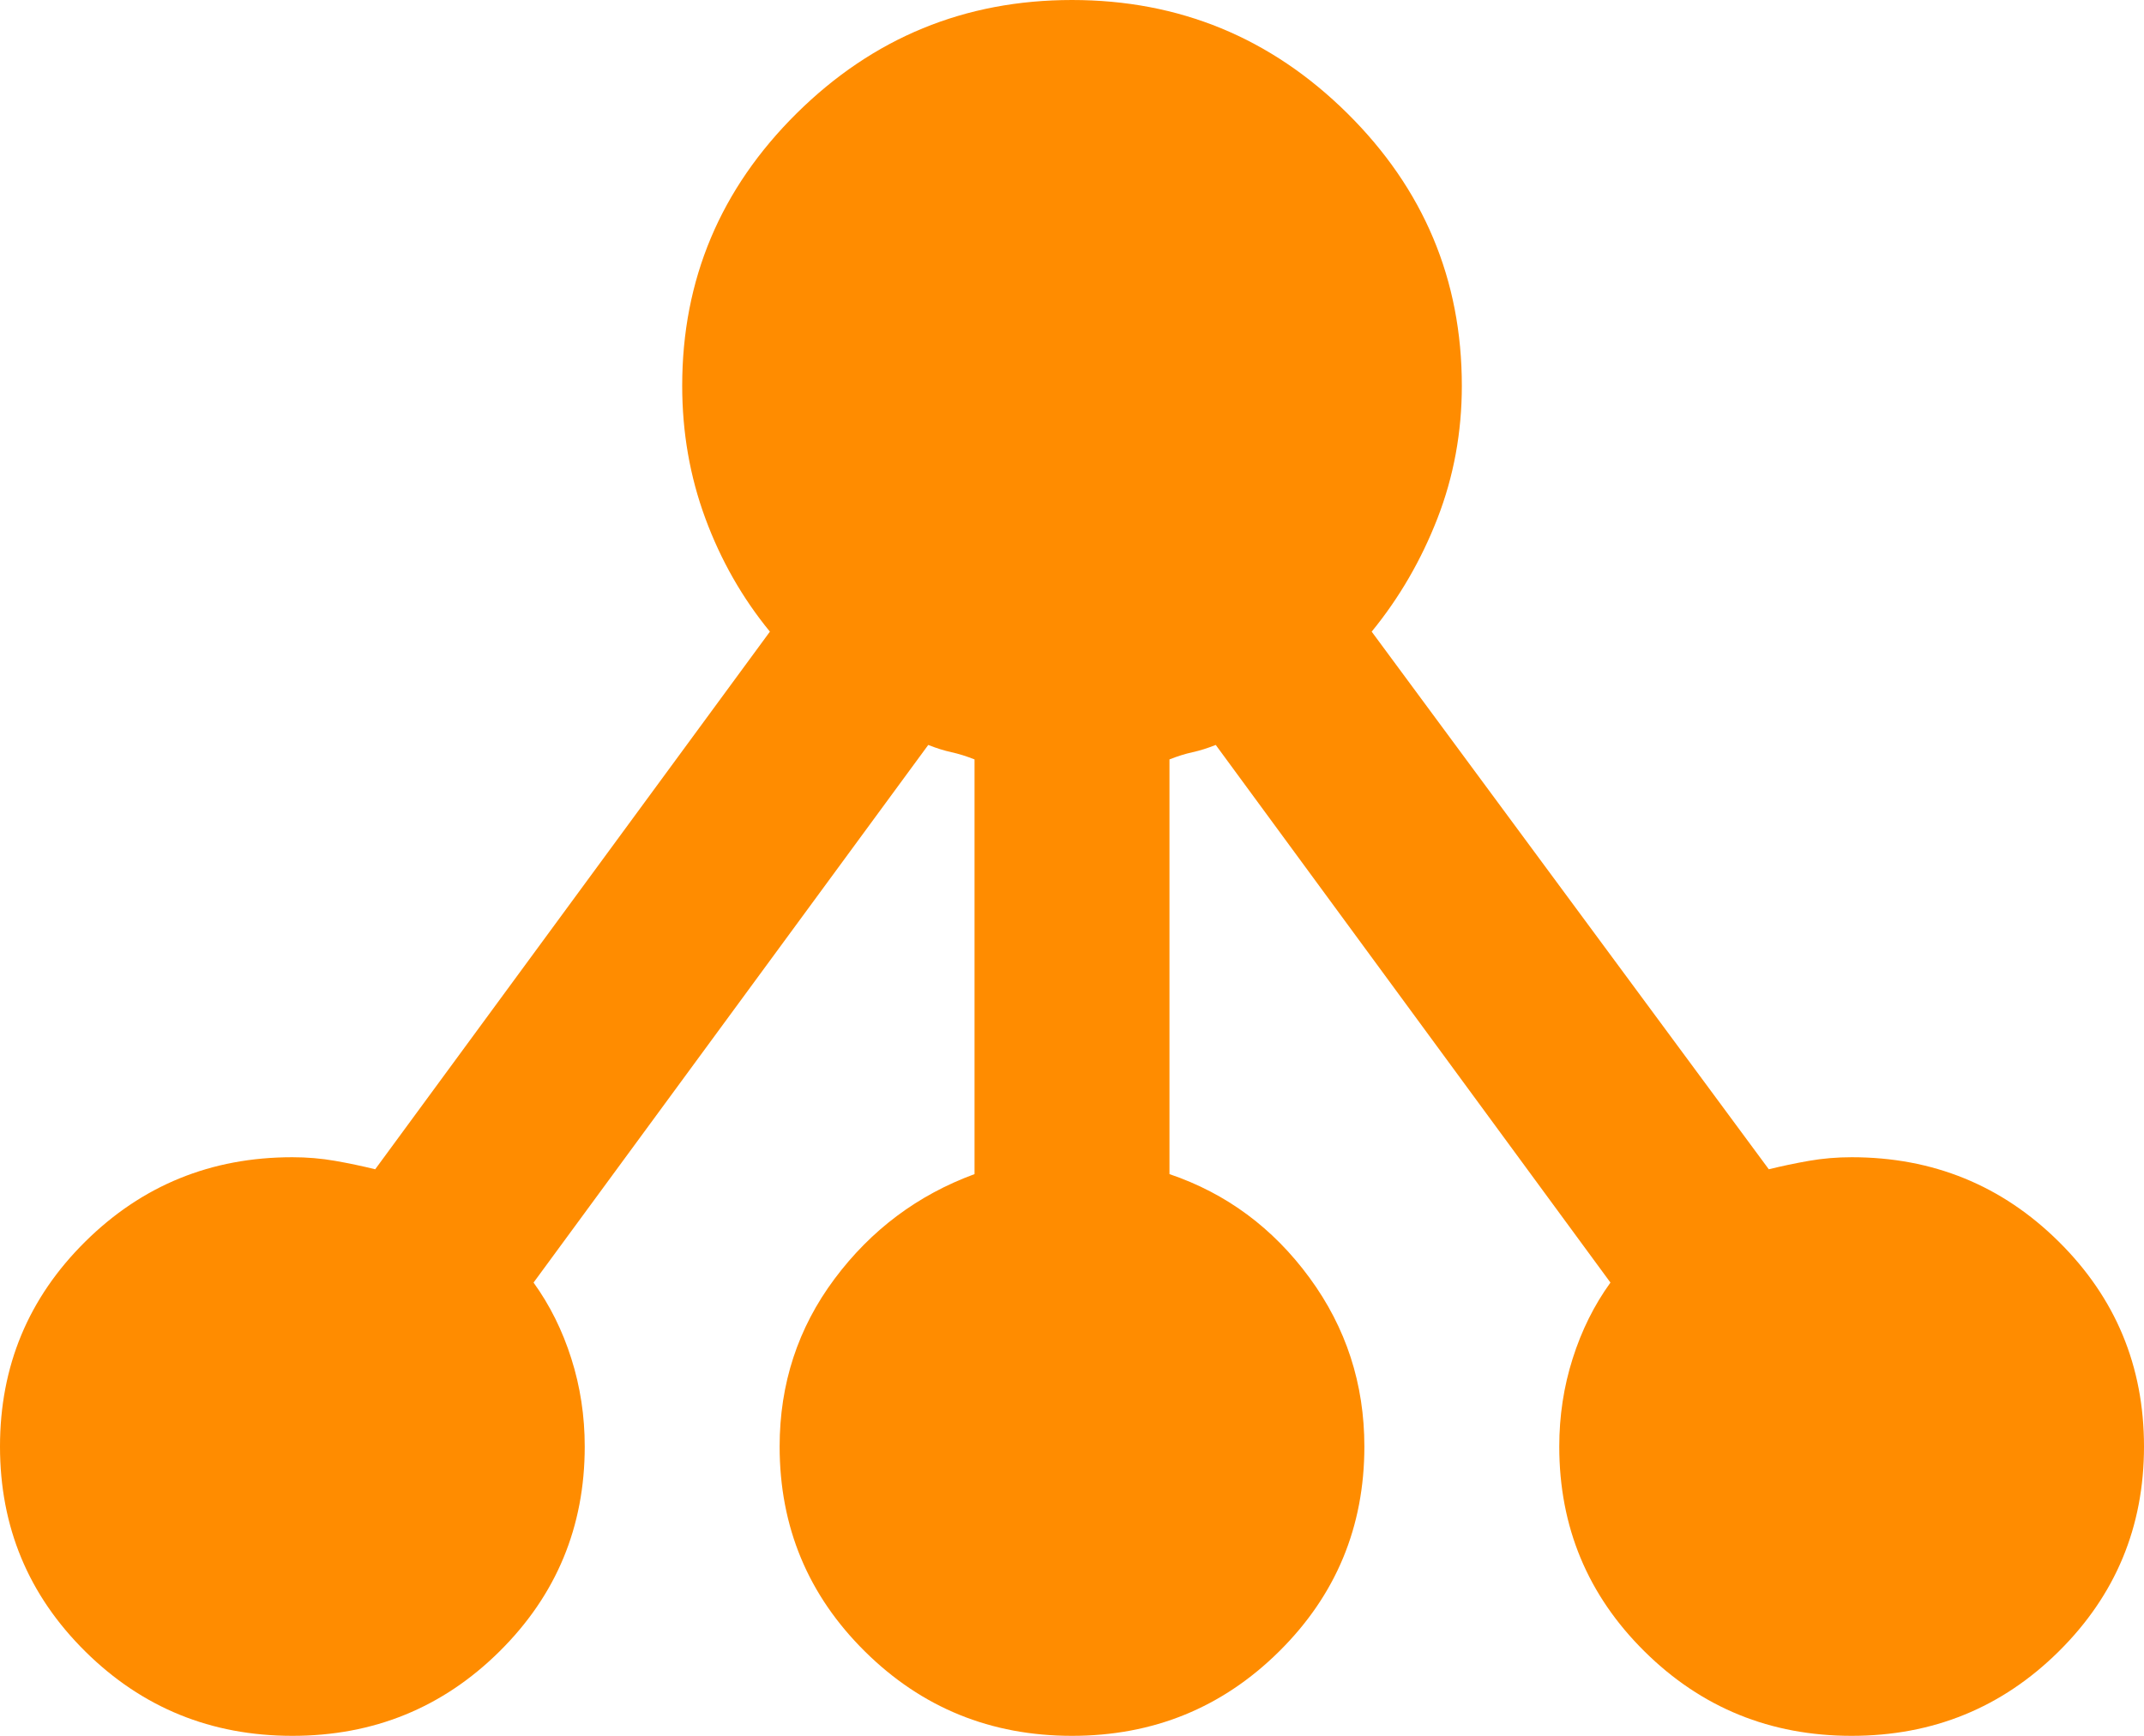 <svg width="63" height="51" viewBox="0 0 63 51" fill="none" xmlns="http://www.w3.org/2000/svg">
<path d="M8.591 51C6.205 51 4.176 50.174 2.506 48.521C0.835 46.868 0 44.861 0 42.5C0 40.139 0.835 38.132 2.506 36.479C4.176 34.826 6.205 34 8.591 34C9.02 34 9.438 34.035 9.844 34.106C10.249 34.177 10.643 34.26 11.025 34.354L22.623 18.558C21.811 17.567 21.179 16.457 20.726 15.229C20.272 14.001 20.046 12.703 20.046 11.333C20.046 8.217 21.167 5.549 23.41 3.329C25.653 1.11 28.35 0 31.5 0C34.65 0 37.347 1.11 39.59 3.329C41.833 5.549 42.955 8.217 42.955 11.333C42.955 12.703 42.716 14.001 42.239 15.229C41.761 16.457 41.117 17.567 40.306 18.558L51.975 34.354C52.357 34.26 52.751 34.177 53.156 34.106C53.562 34.035 53.98 34 54.409 34C56.795 34 58.824 34.826 60.494 36.479C62.165 38.132 63 40.139 63 42.5C63 44.861 62.165 46.868 60.494 48.521C58.824 50.174 56.795 51 54.409 51C52.023 51 49.994 50.174 48.324 48.521C46.653 46.868 45.818 44.861 45.818 42.5C45.818 41.603 45.949 40.741 46.212 39.915C46.474 39.088 46.844 38.344 47.322 37.683L35.724 21.887C35.485 21.982 35.258 22.053 35.044 22.1C34.829 22.147 34.602 22.218 34.364 22.312V34.496C36.034 35.062 37.406 36.078 38.48 37.542C39.554 39.006 40.091 40.658 40.091 42.5C40.091 44.861 39.256 46.868 37.585 48.521C35.915 50.174 33.886 51 31.5 51C29.114 51 27.085 50.174 25.415 48.521C23.744 46.868 22.909 44.861 22.909 42.5C22.909 40.658 23.446 39.017 24.52 37.577C25.594 36.137 26.966 35.11 28.636 34.496V22.312C28.398 22.218 28.171 22.147 27.956 22.1C27.741 22.053 27.515 21.982 27.276 21.887L15.678 37.683C16.156 38.344 16.526 39.088 16.788 39.915C17.051 40.741 17.182 41.603 17.182 42.5C17.182 44.861 16.347 46.868 14.676 48.521C13.006 50.174 10.977 51 8.591 51Z" fill="#FF8C00"/>
</svg>
